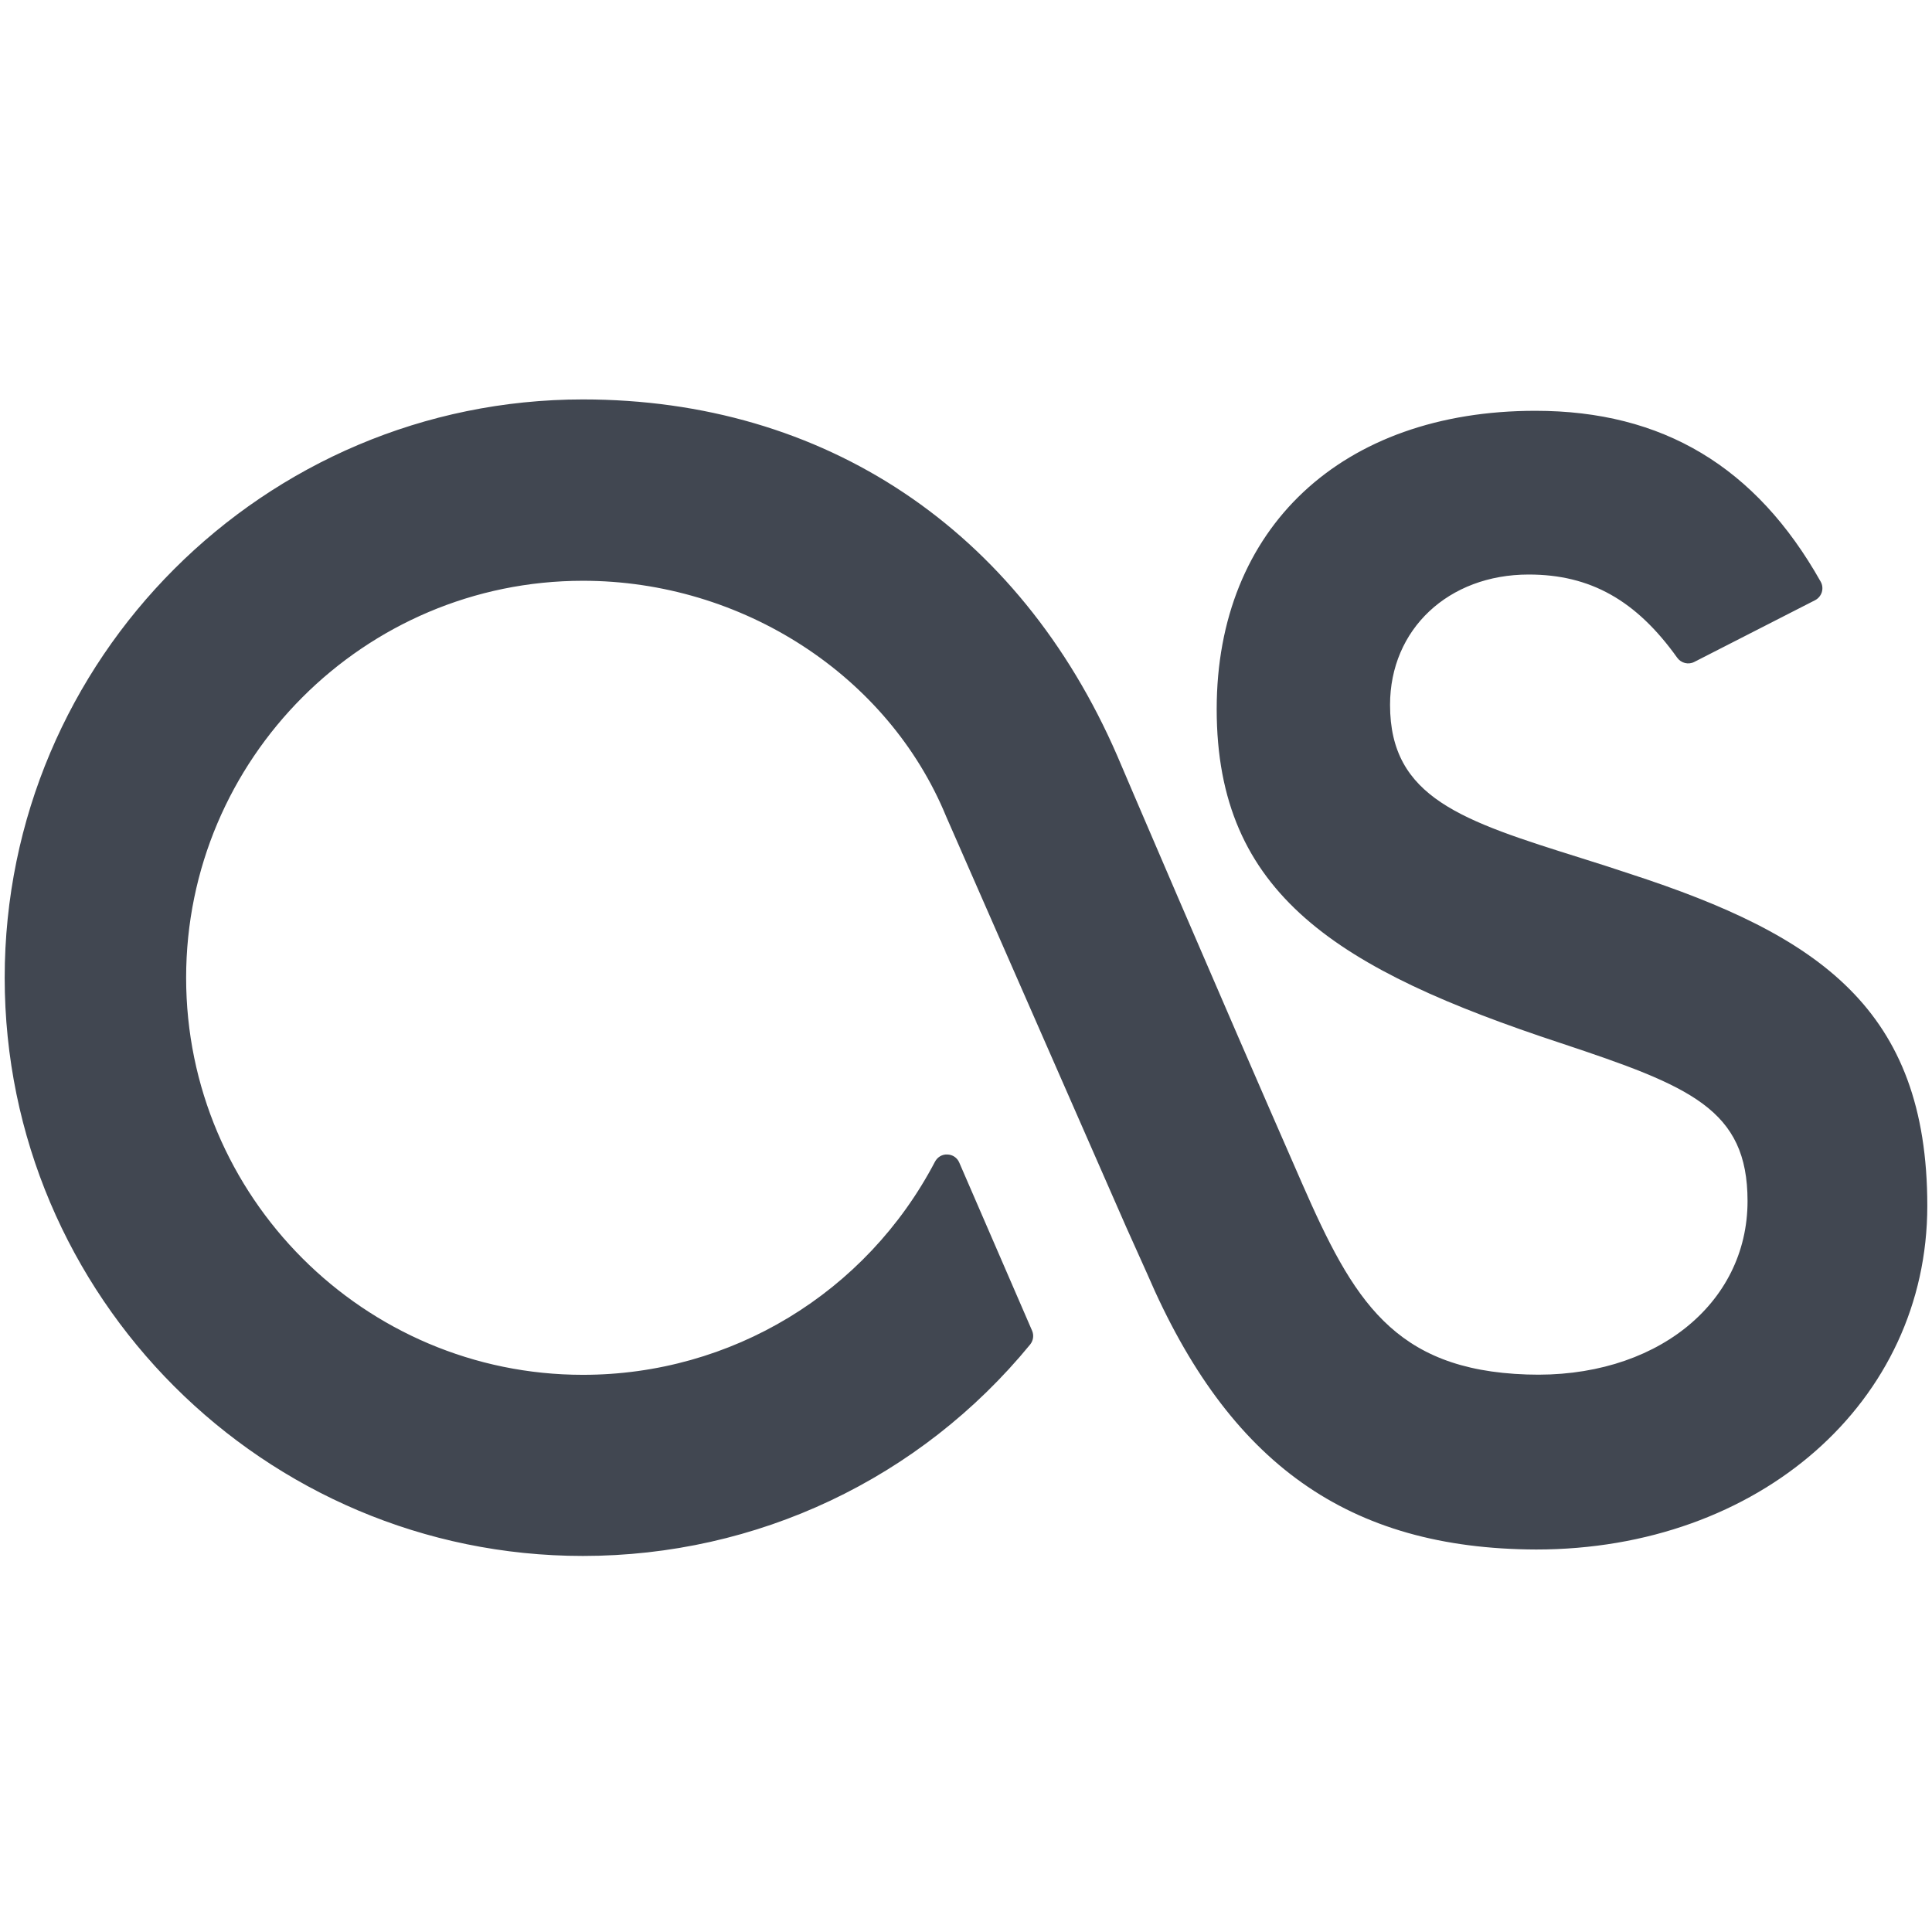 <?xml version="1.0" ?><!DOCTYPE svg  PUBLIC '-//W3C//DTD SVG 1.1//EN'  'http://www.w3.org/Graphics/SVG/1.1/DTD/svg11.dtd'><svg enable-background="new 0 0 512 512" height="512px" id="Layer_1" version="1.1" viewBox="0 0 512 512" width="512px" xml:space="preserve" xmlns="http://www.w3.org/2000/svg" xmlns:xlink="http://www.w3.org/1999/xlink"><path d="M432.156,231.639c-4.458-1.476-8.784-2.896-12.925-4.173c-31.717-9.954-50.854-15.975-50.854-40.67  c0-20.035,15.462-34.54,36.741-34.54c16.325,0,28.47,6.808,39.371,22.062c1.028,1.42,2.95,1.908,4.516,1.1l32.003-16.354  c0.868-0.44,1.521-1.244,1.795-2.146c0.274-0.928,0.175-1.939-0.307-2.777c-17.167-30.49-41.888-45.276-75.586-45.276  c-51.329,0-84.475,31.037-84.475,79.061c0,49.128,32.078,69.016,91.25,88.531c34.275,11.396,49.433,17.482,49.433,41.827  c0,27.446-24.725,47.186-58.496,45.967c-35.348-1.188-46.084-19.886-59.547-50.603c-22.783-51.988-48.724-112.693-48.981-113.334  c-26.025-60.013-77.643-94.463-141.609-94.463c-84.502,0-153.242,68.757-153.242,153.265c0,84.47,68.74,153.225,153.243,153.225  c46.088,0,89.296-20.41,118.506-56.021c0.839-1.045,1.058-2.428,0.52-3.68l-19.307-44.568c-0.551-1.277-1.767-2.088-3.142-2.122  c-1.375-0.079-2.646,0.696-3.285,1.913c-18.239,34.801-53.992,56.478-93.292,56.478c-57.985,0-105.159-47.215-105.159-105.225  c0-57.993,47.174-105.207,105.159-105.207c42.226,0,80.899,25.1,96.258,62.469l47.783,108.97l5.5,12.241  c21.625,50.348,53.351,72.878,103.073,73.045c59.103,0,103.656-39.141,103.656-91.073  C510.757,267.391,481.937,247.851,432.156,231.639z" fill="#414751"/></svg>